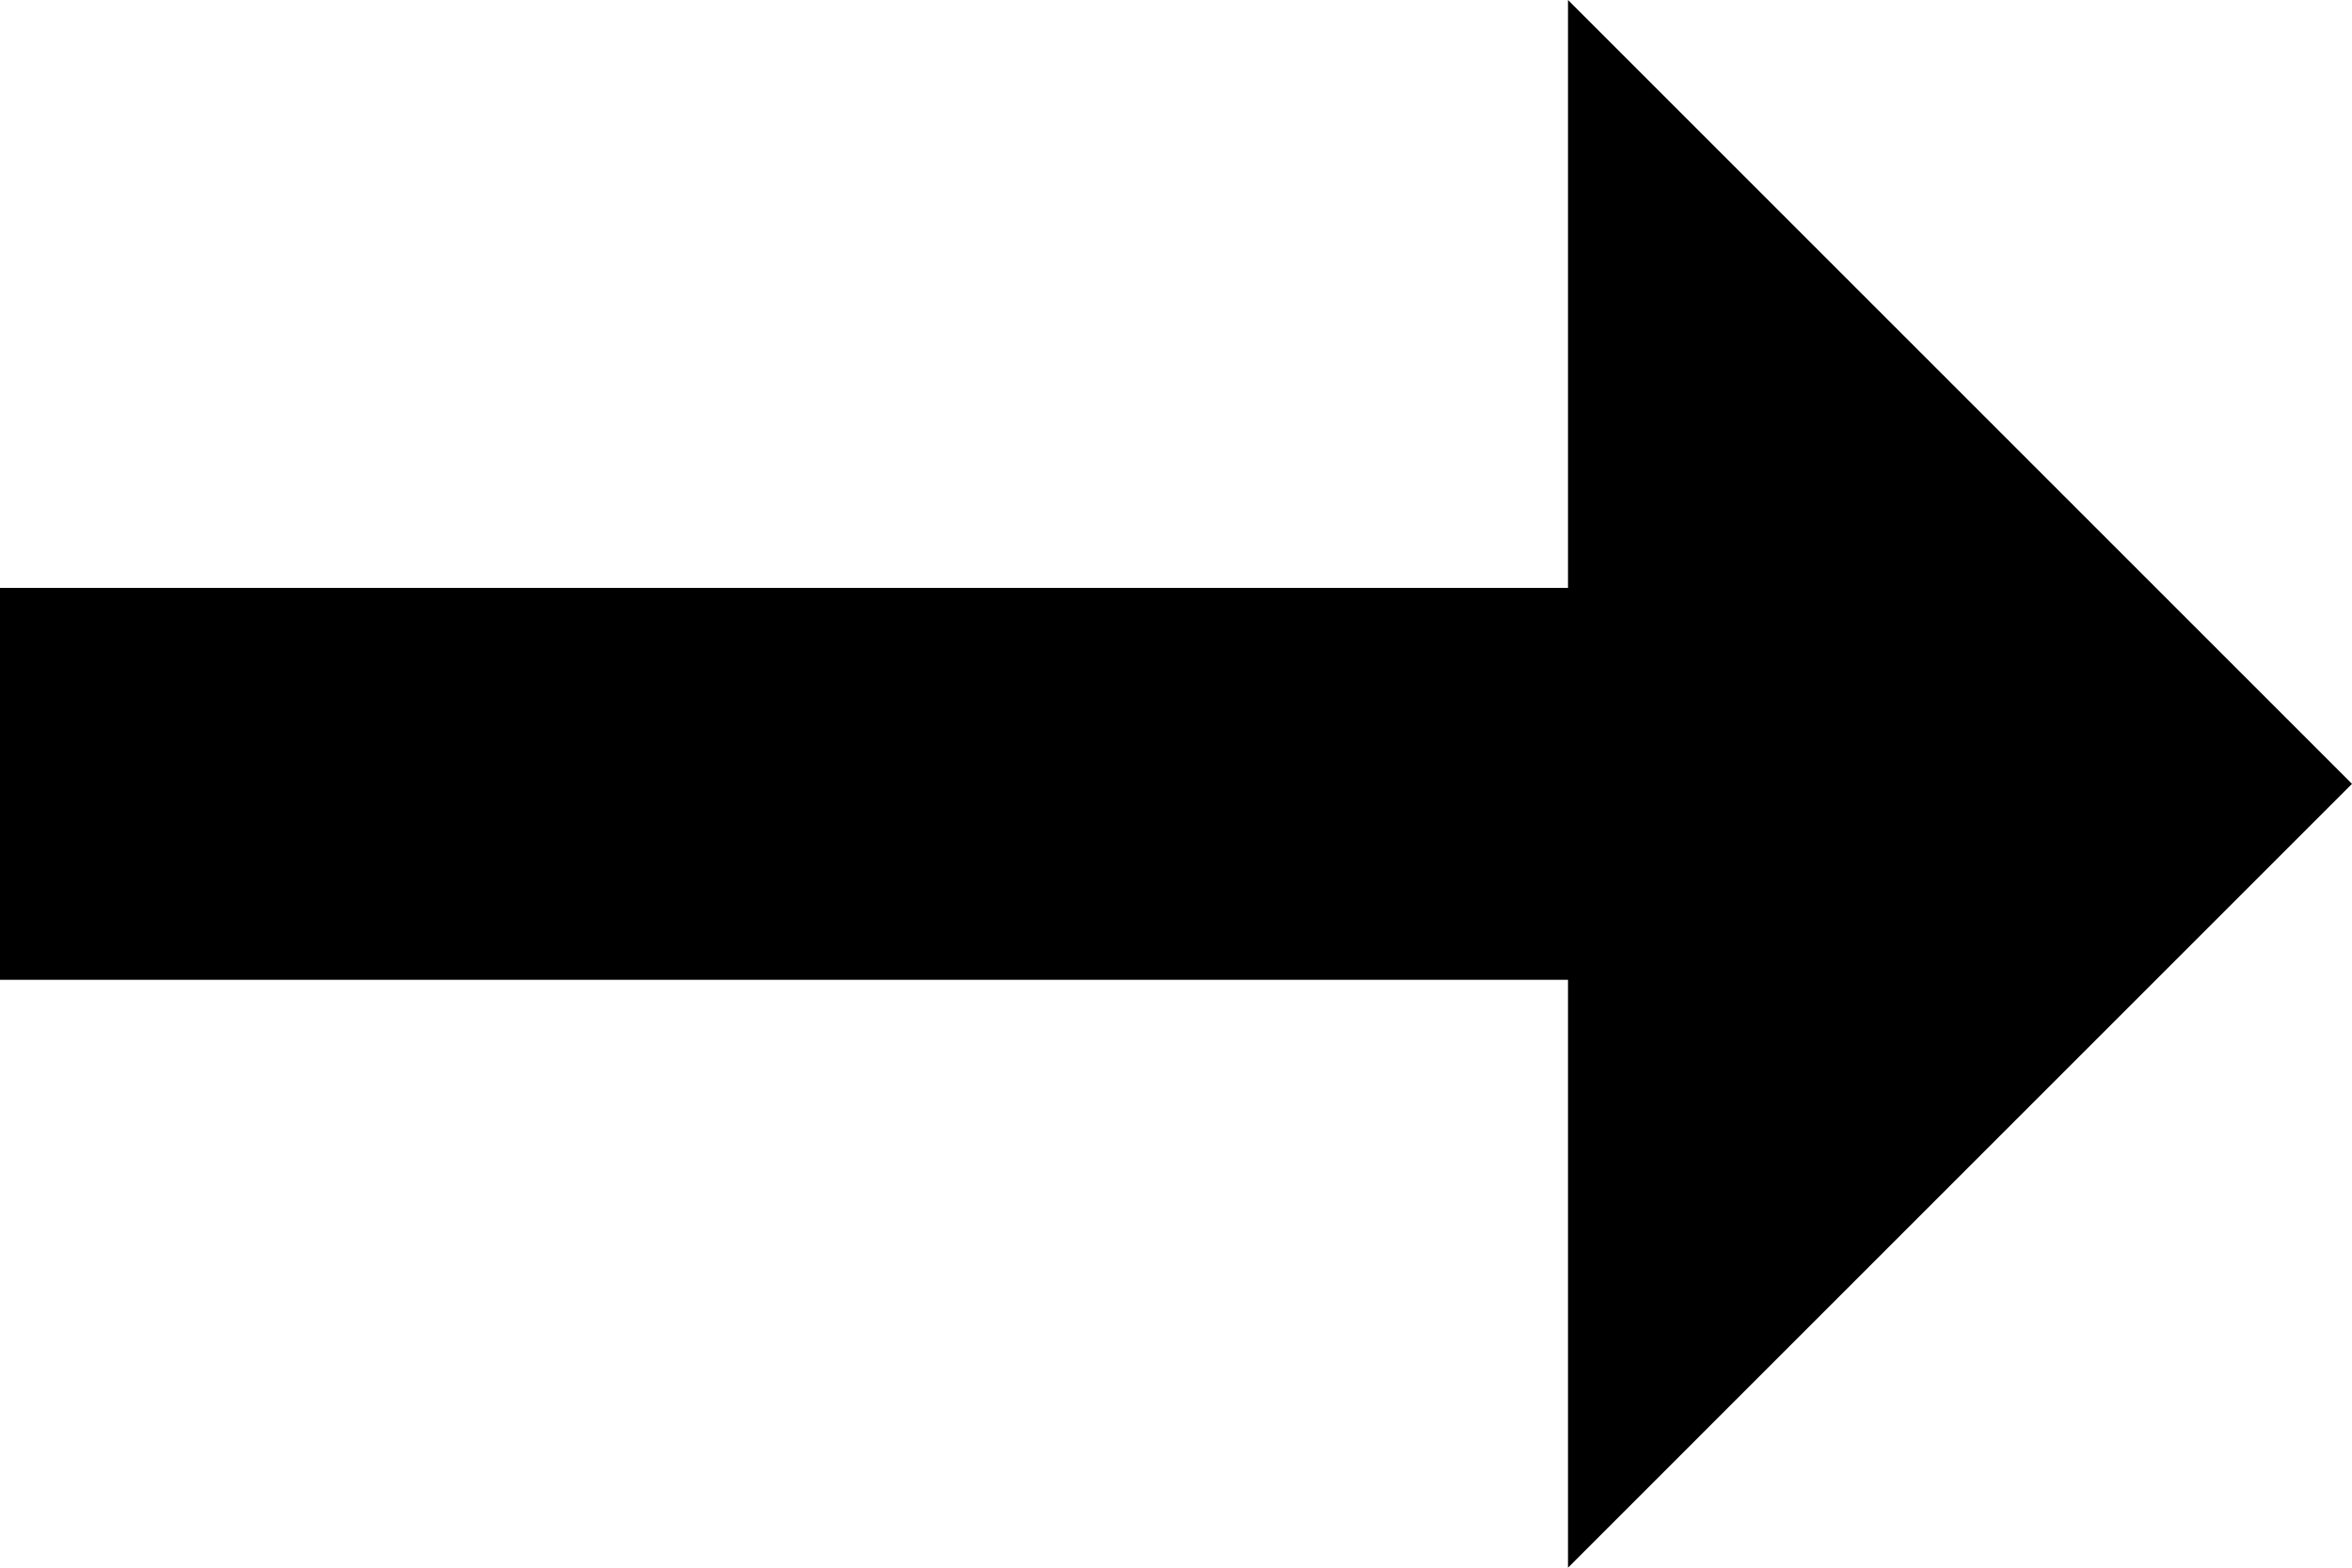<?xml version="1.0" encoding="UTF-8"?>
<svg width="12px" height="8px" viewBox="0 0 12 8" version="1.1" xmlns="http://www.w3.org/2000/svg" xmlns:xlink="http://www.w3.org/1999/xlink">
    <!-- Generator: sketchtool 50.2 (55047) - http://www.bohemiancoding.com/sketch -->
    <title>828B281E-6807-4411-A9E9-768B31AE8531</title>
    <desc>Created with sketchtool.</desc>
    <defs></defs>
    <g id="Symbols" stroke="none" stroke-width="1" fill="none" fill-rule="evenodd">
        <g id="Footer_1440" transform="translate(-915, -58)" fill="#000000">
            <g id="Subscribe">
                <g id="Group-2" transform="translate(498, 43)">
                    <g id="Buttons-/-Primary" transform="translate(299, 0)">
                        <g id="arrow-left-" transform="translate(118, 15)">
                            <polygon id="Path" transform="translate(6, 4) rotate(-90) translate(-6, -4) " points="7 6 7 -2 5 -2 5 6 2 6 6 10 10 6"></polygon>
                        </g>
                    </g>
                </g>
            </g>
        </g>
    </g>
</svg>